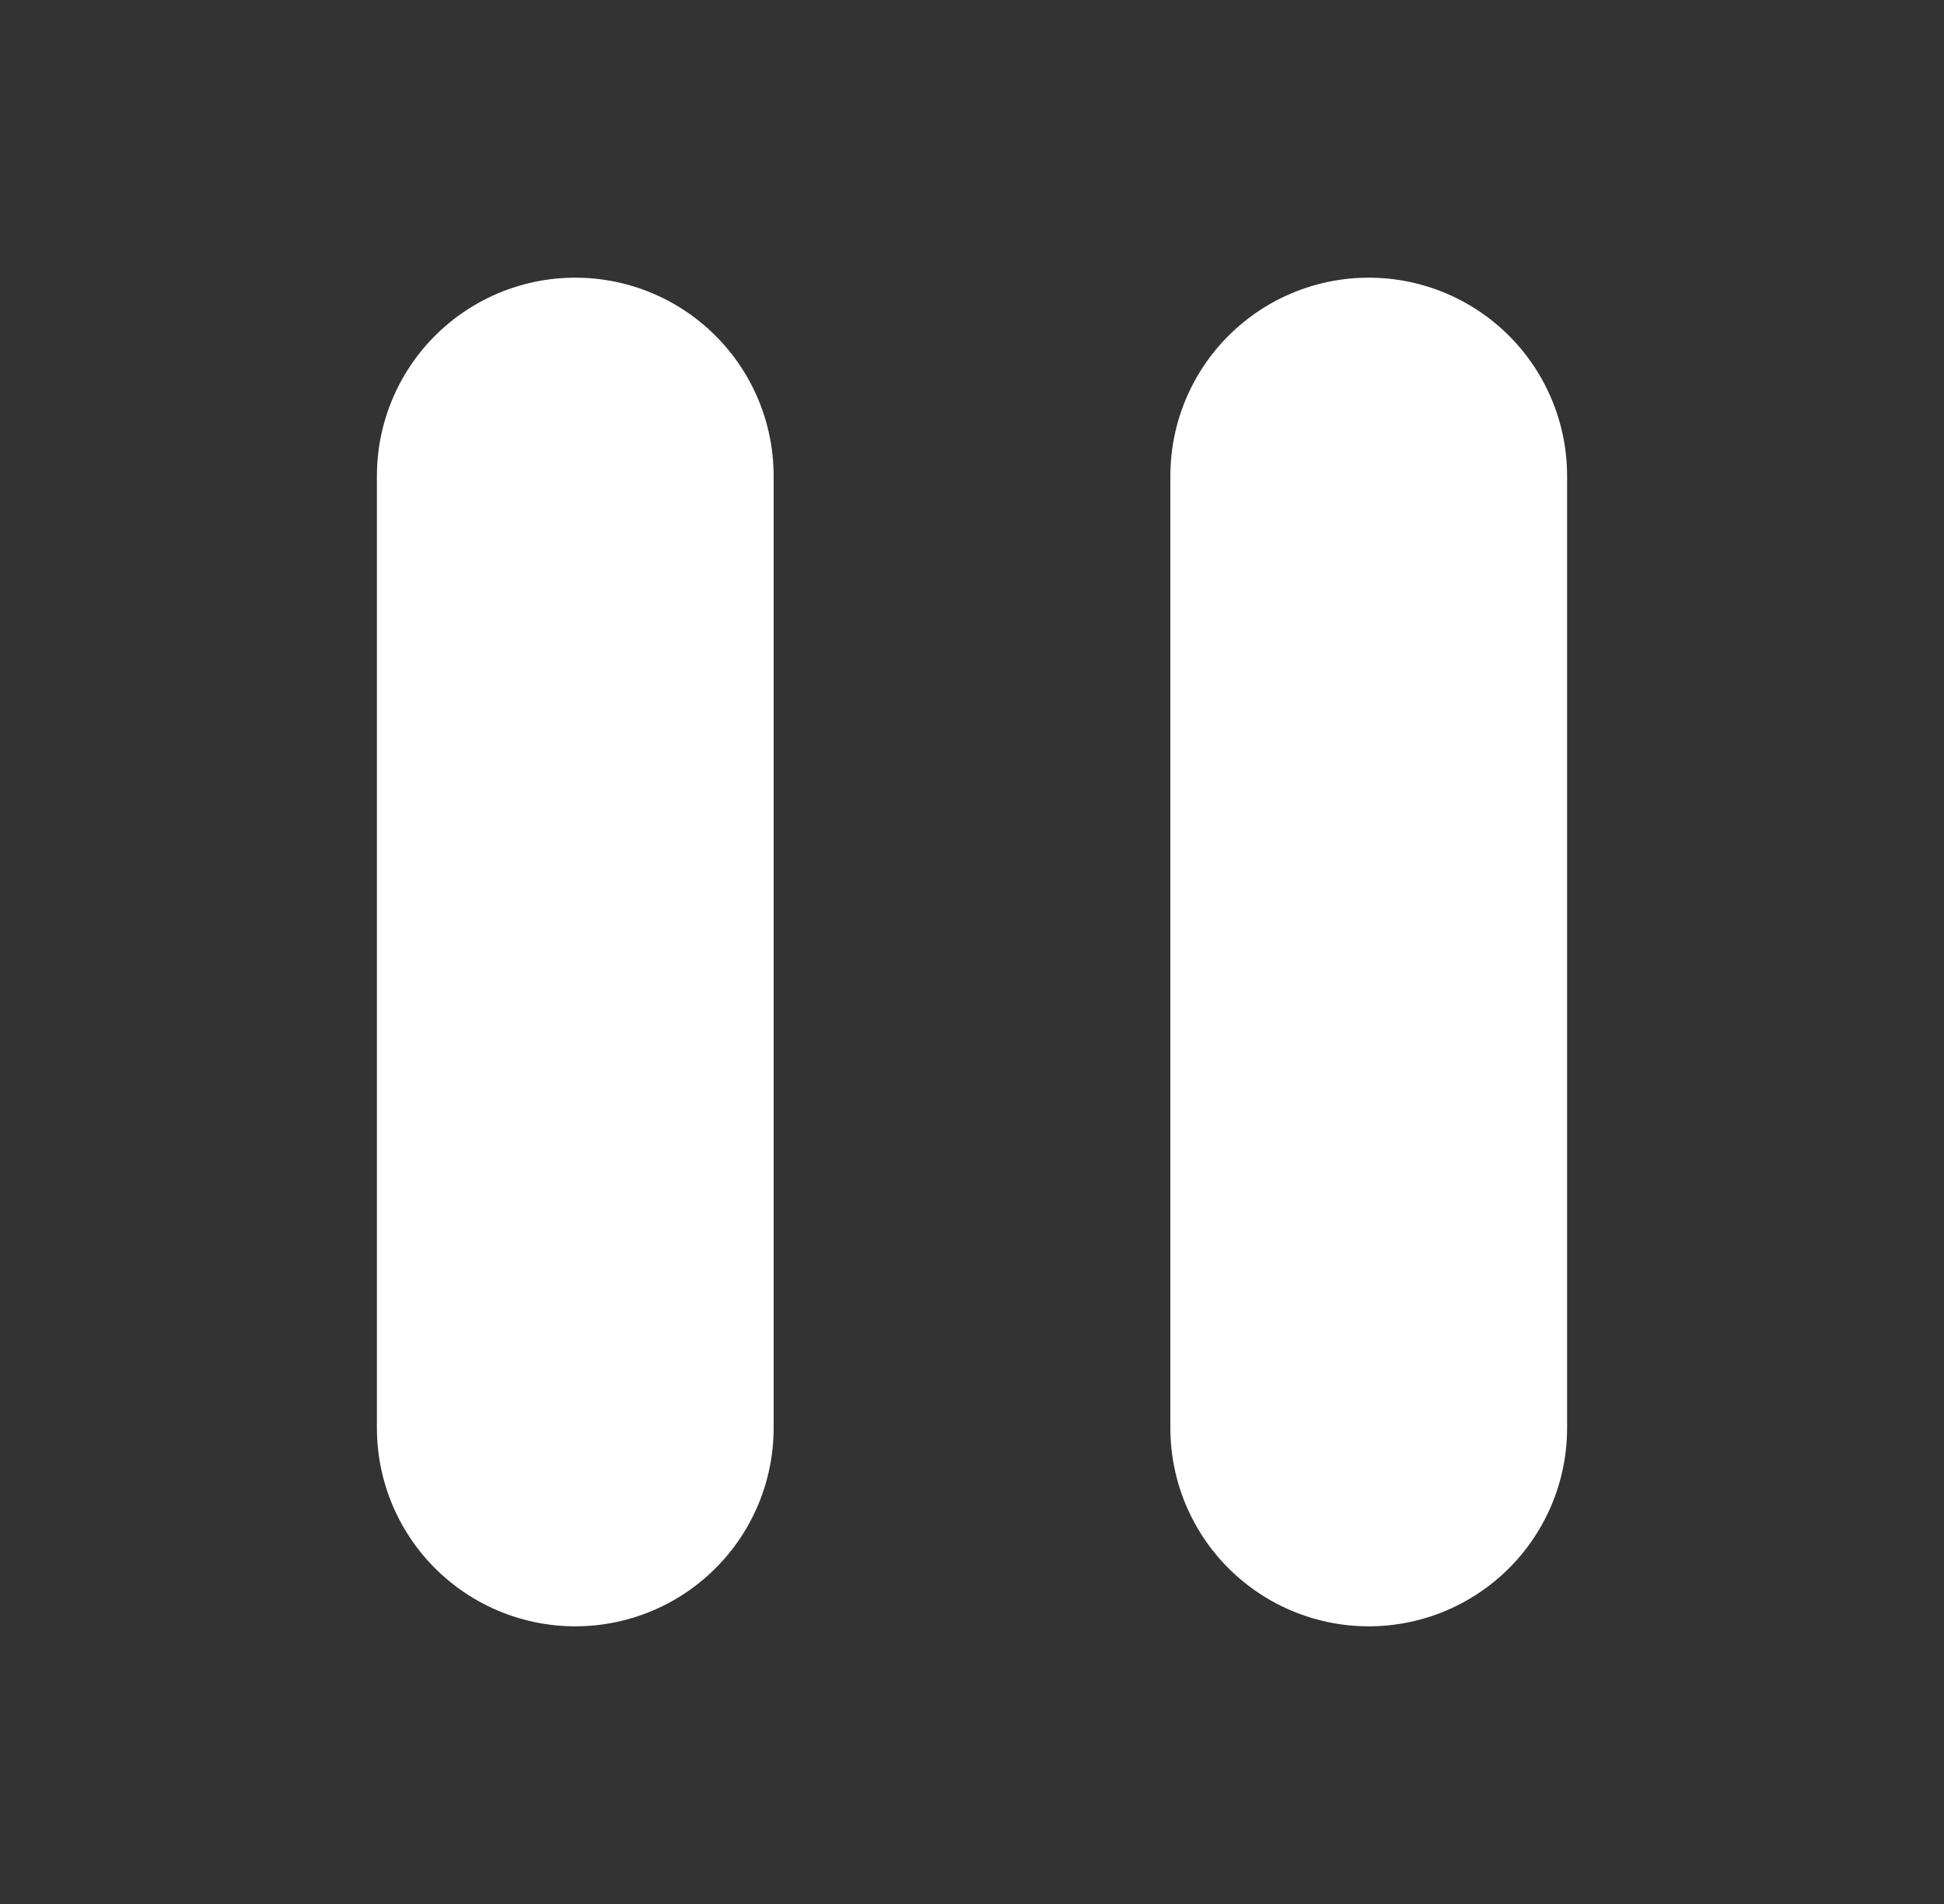 <svg width="49" height="48" viewBox="0 0 49 48" fill="none" xmlns="http://www.w3.org/2000/svg">
<rect x="0" y="0" width="49" height="48" fill="#333333" stroke="none"/>
<path d="M14.5 36V12M34.5 36V12" stroke="white" stroke-width="10" stroke-linecap="round" stroke-linejoin="round"/>
</svg>
